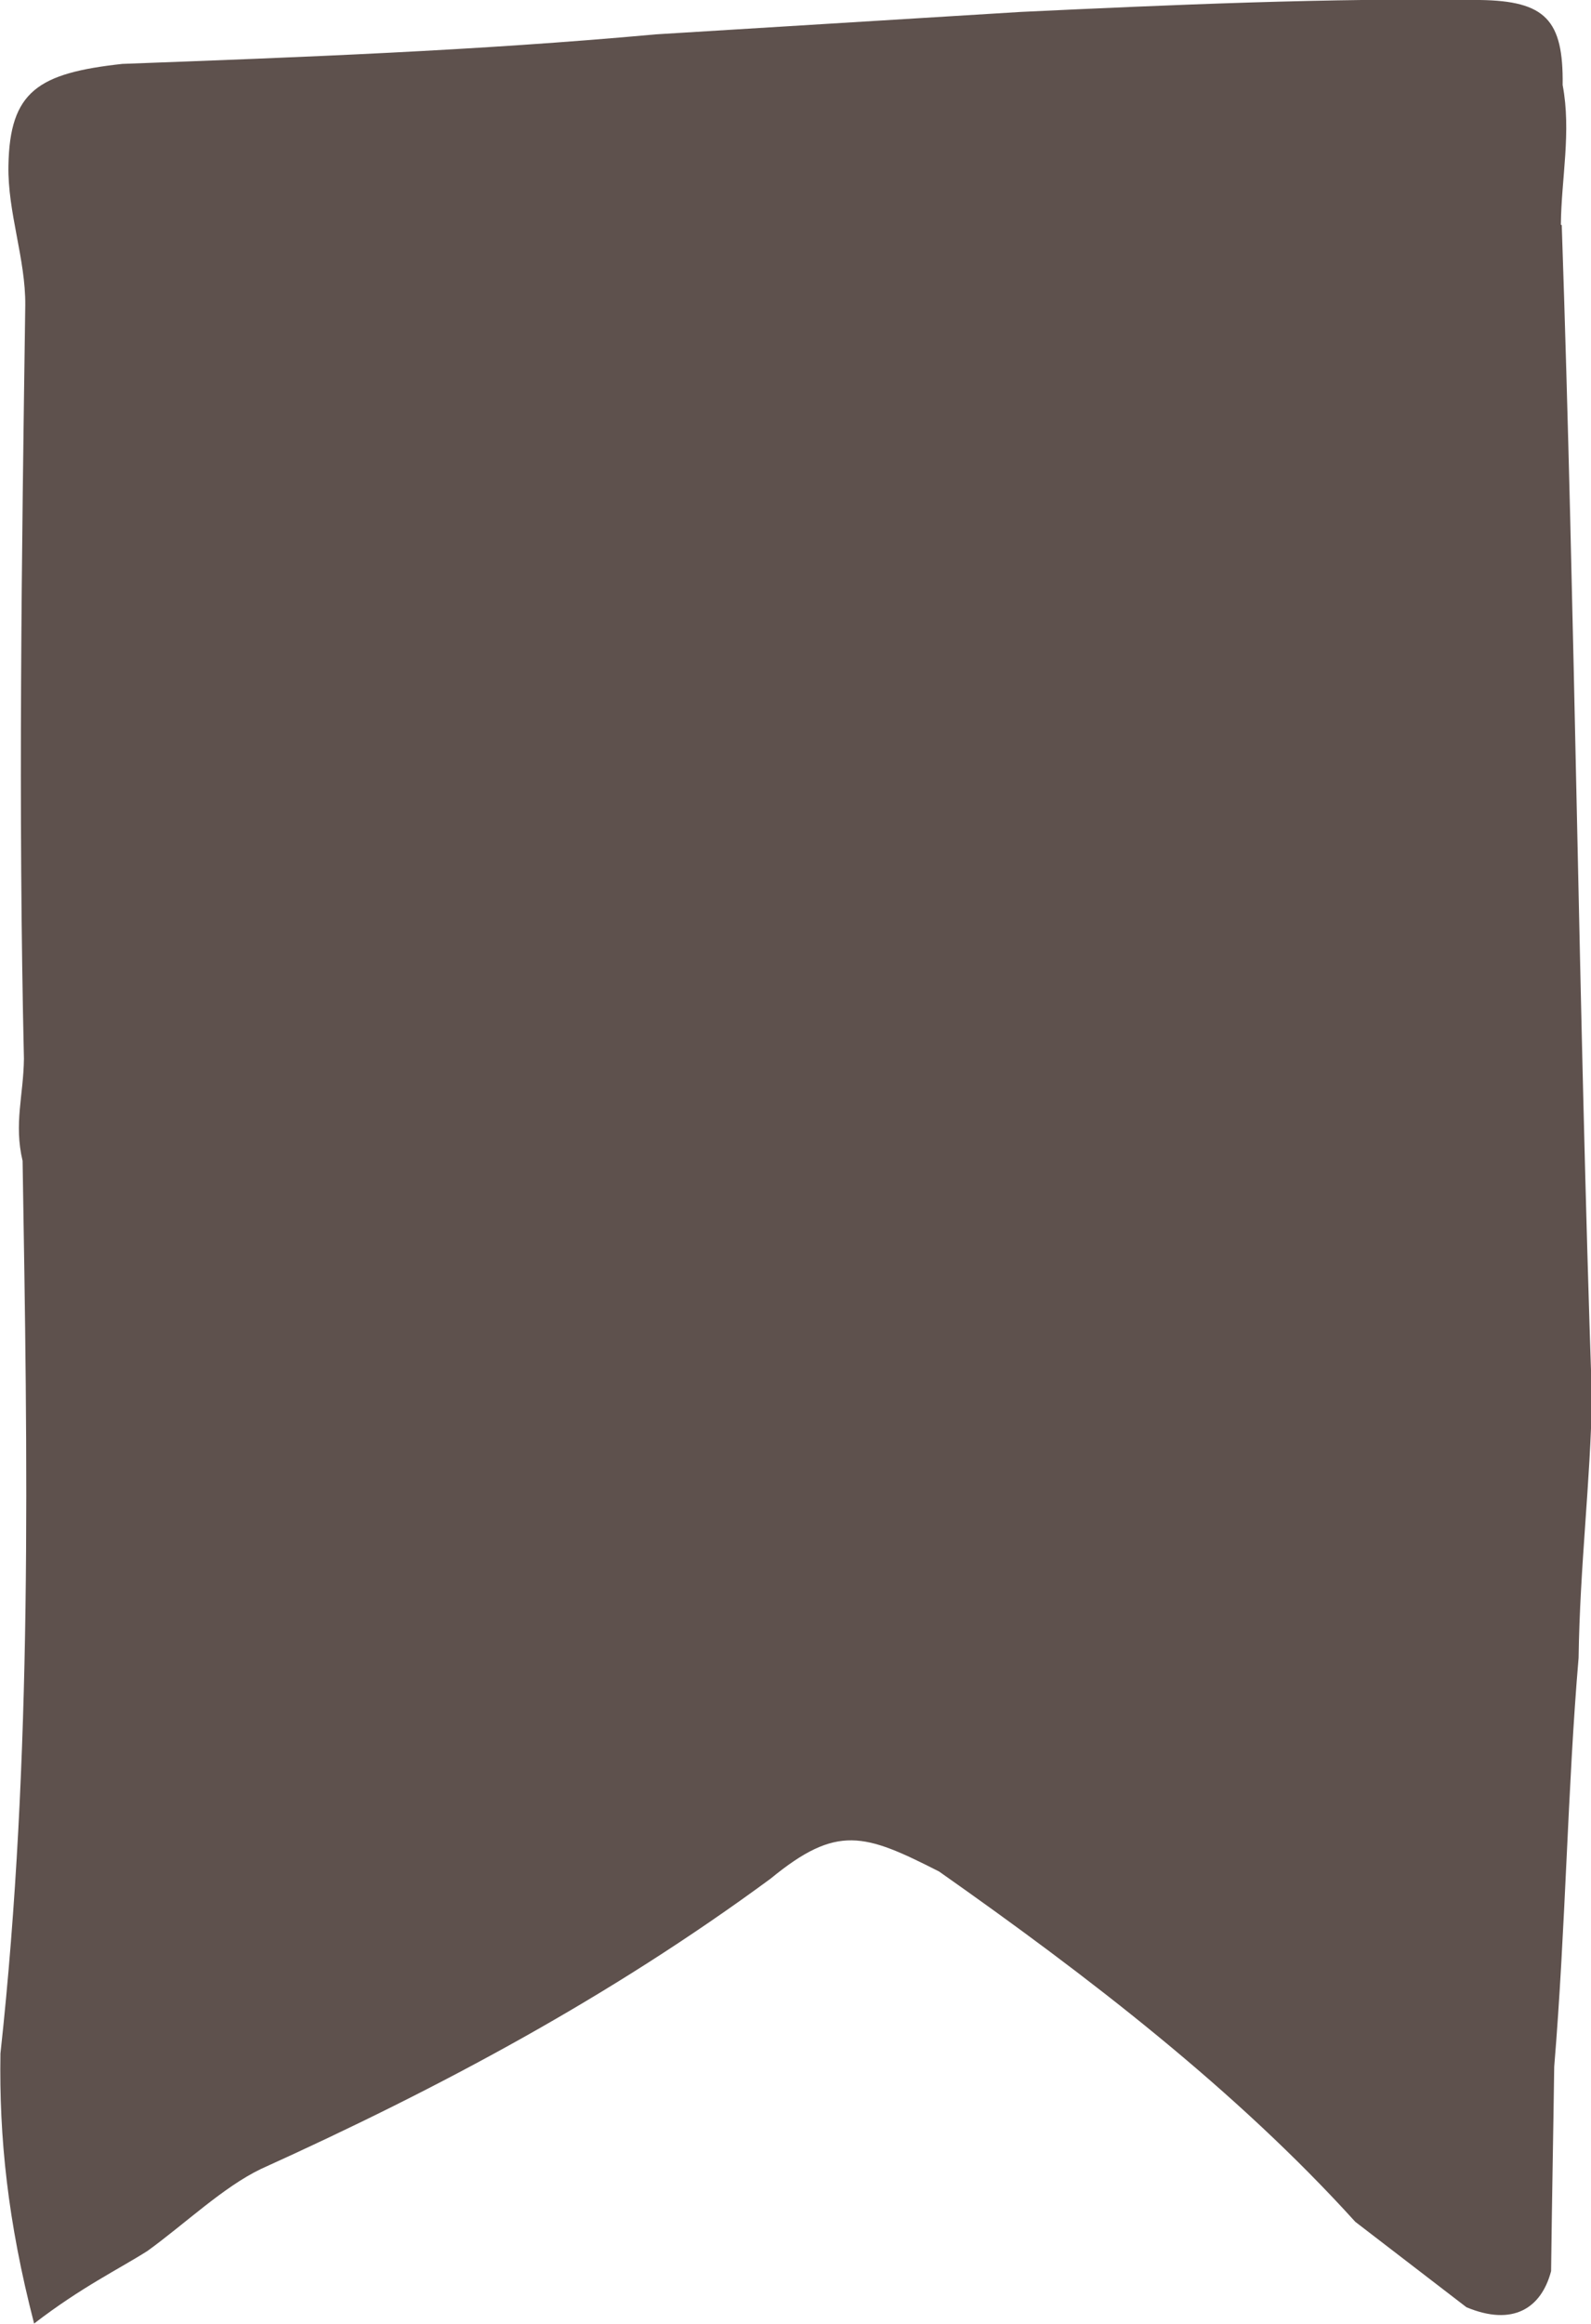 <svg width="50" height="73" viewBox="0 0 50 73" fill="none" xmlns="http://www.w3.org/2000/svg">
<path d="M49.053 7.058C49.067 5.605 49.387 4.138 49.109 2.671C49.136 0.623 48.566 0.028 46.504 -4.31556e-05C41.797 -0.069 36.797 0.152 32.089 0.374C28.259 0.609 24.443 0.844 20.613 1.079C15.014 1.591 9.429 1.799 3.844 2.007C1.198 2.297 0.306 2.865 0.265 5.203C0.237 6.67 0.808 8.137 0.794 9.59C0.682 17.478 0.571 25.367 0.752 33.255C0.738 34.417 0.432 35.289 0.71 36.465C0.864 45.82 1.031 55.175 0.014 64.503C-0.028 67.132 0.237 69.762 1.072 72.986C2.563 71.838 3.747 71.27 4.638 70.703C5.822 69.845 7.02 68.696 8.203 68.129C13.83 65.582 19.164 62.731 24.22 59.009C26.309 57.293 27.173 57.597 29.513 58.787C34.178 62.067 38.83 65.638 42.591 69.789C43.761 70.689 44.916 71.575 46.086 72.474C47.549 73.083 48.44 72.502 48.746 71.339C48.774 69.001 48.816 66.952 48.844 64.918C49.206 60.545 49.262 56.158 49.61 52.076C49.652 49.156 49.986 46.526 50.028 43.897C49.61 31.622 49.499 19.347 49.081 7.072" fill="#5E514D"/>
</svg>
